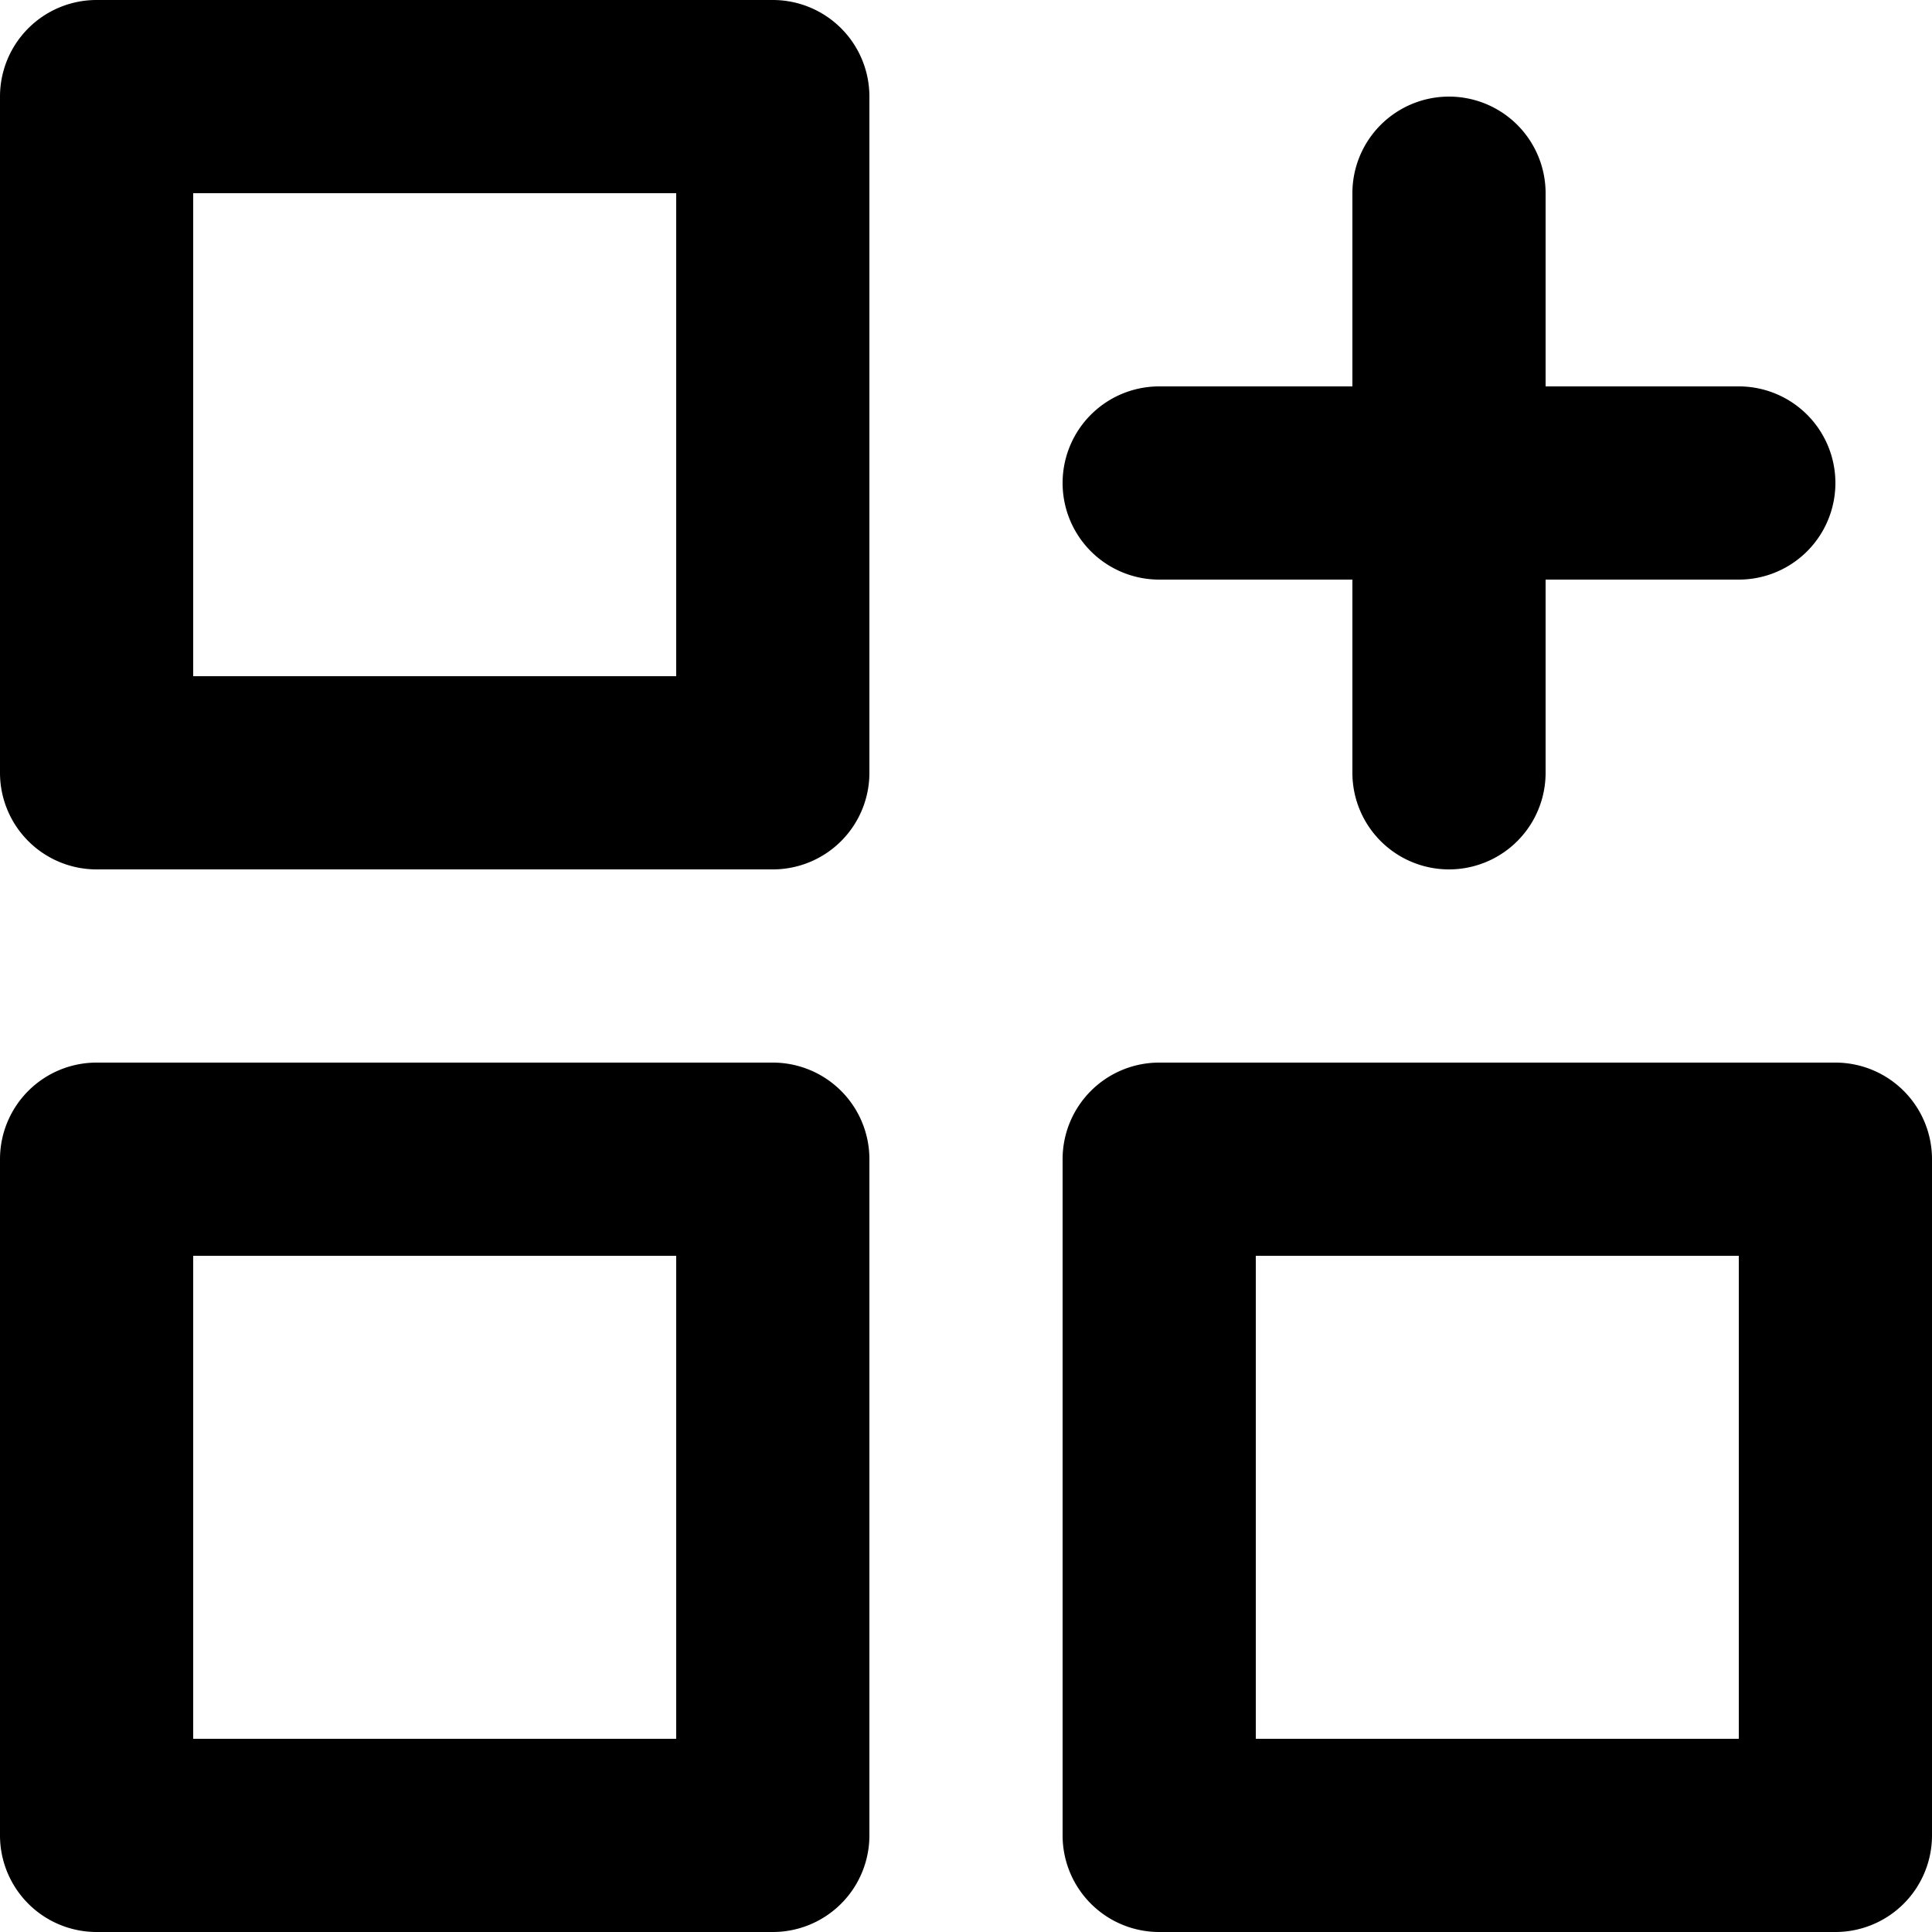 <svg xmlns="http://www.w3.org/2000/svg" viewBox="0 0 20 20"><path d="M8 11H1a1 1 0 0 0-1 1v7a1 1 0 0 0 1 1h7a1 1 0 0 0 1-1v-7a1 1 0 0 0-1-1zm-1 7H2v-5h5v5zM8 0H1a1 1 0 0 0-1 1v7a1 1 0 0 0 1 1h7a1 1 0 0 0 1-1V1a1 1 0 0 0-1-1zM7 7H2V2h5v5zm12 4h-7a1 1 0 0 0-1 1v7a1 1 0 0 0 1 1h7a1 1 0 0 0 1-1v-7a1 1 0 0 0-1-1zm-1 7h-5v-5h5v5zM12 6h2v2a1 1 0 1 0 2 0V6h2a1 1 0 1 0 0-2h-2V2a1 1 0 1 0-2 0v2h-2a1 1 0 1 0 0 2z"/></svg>